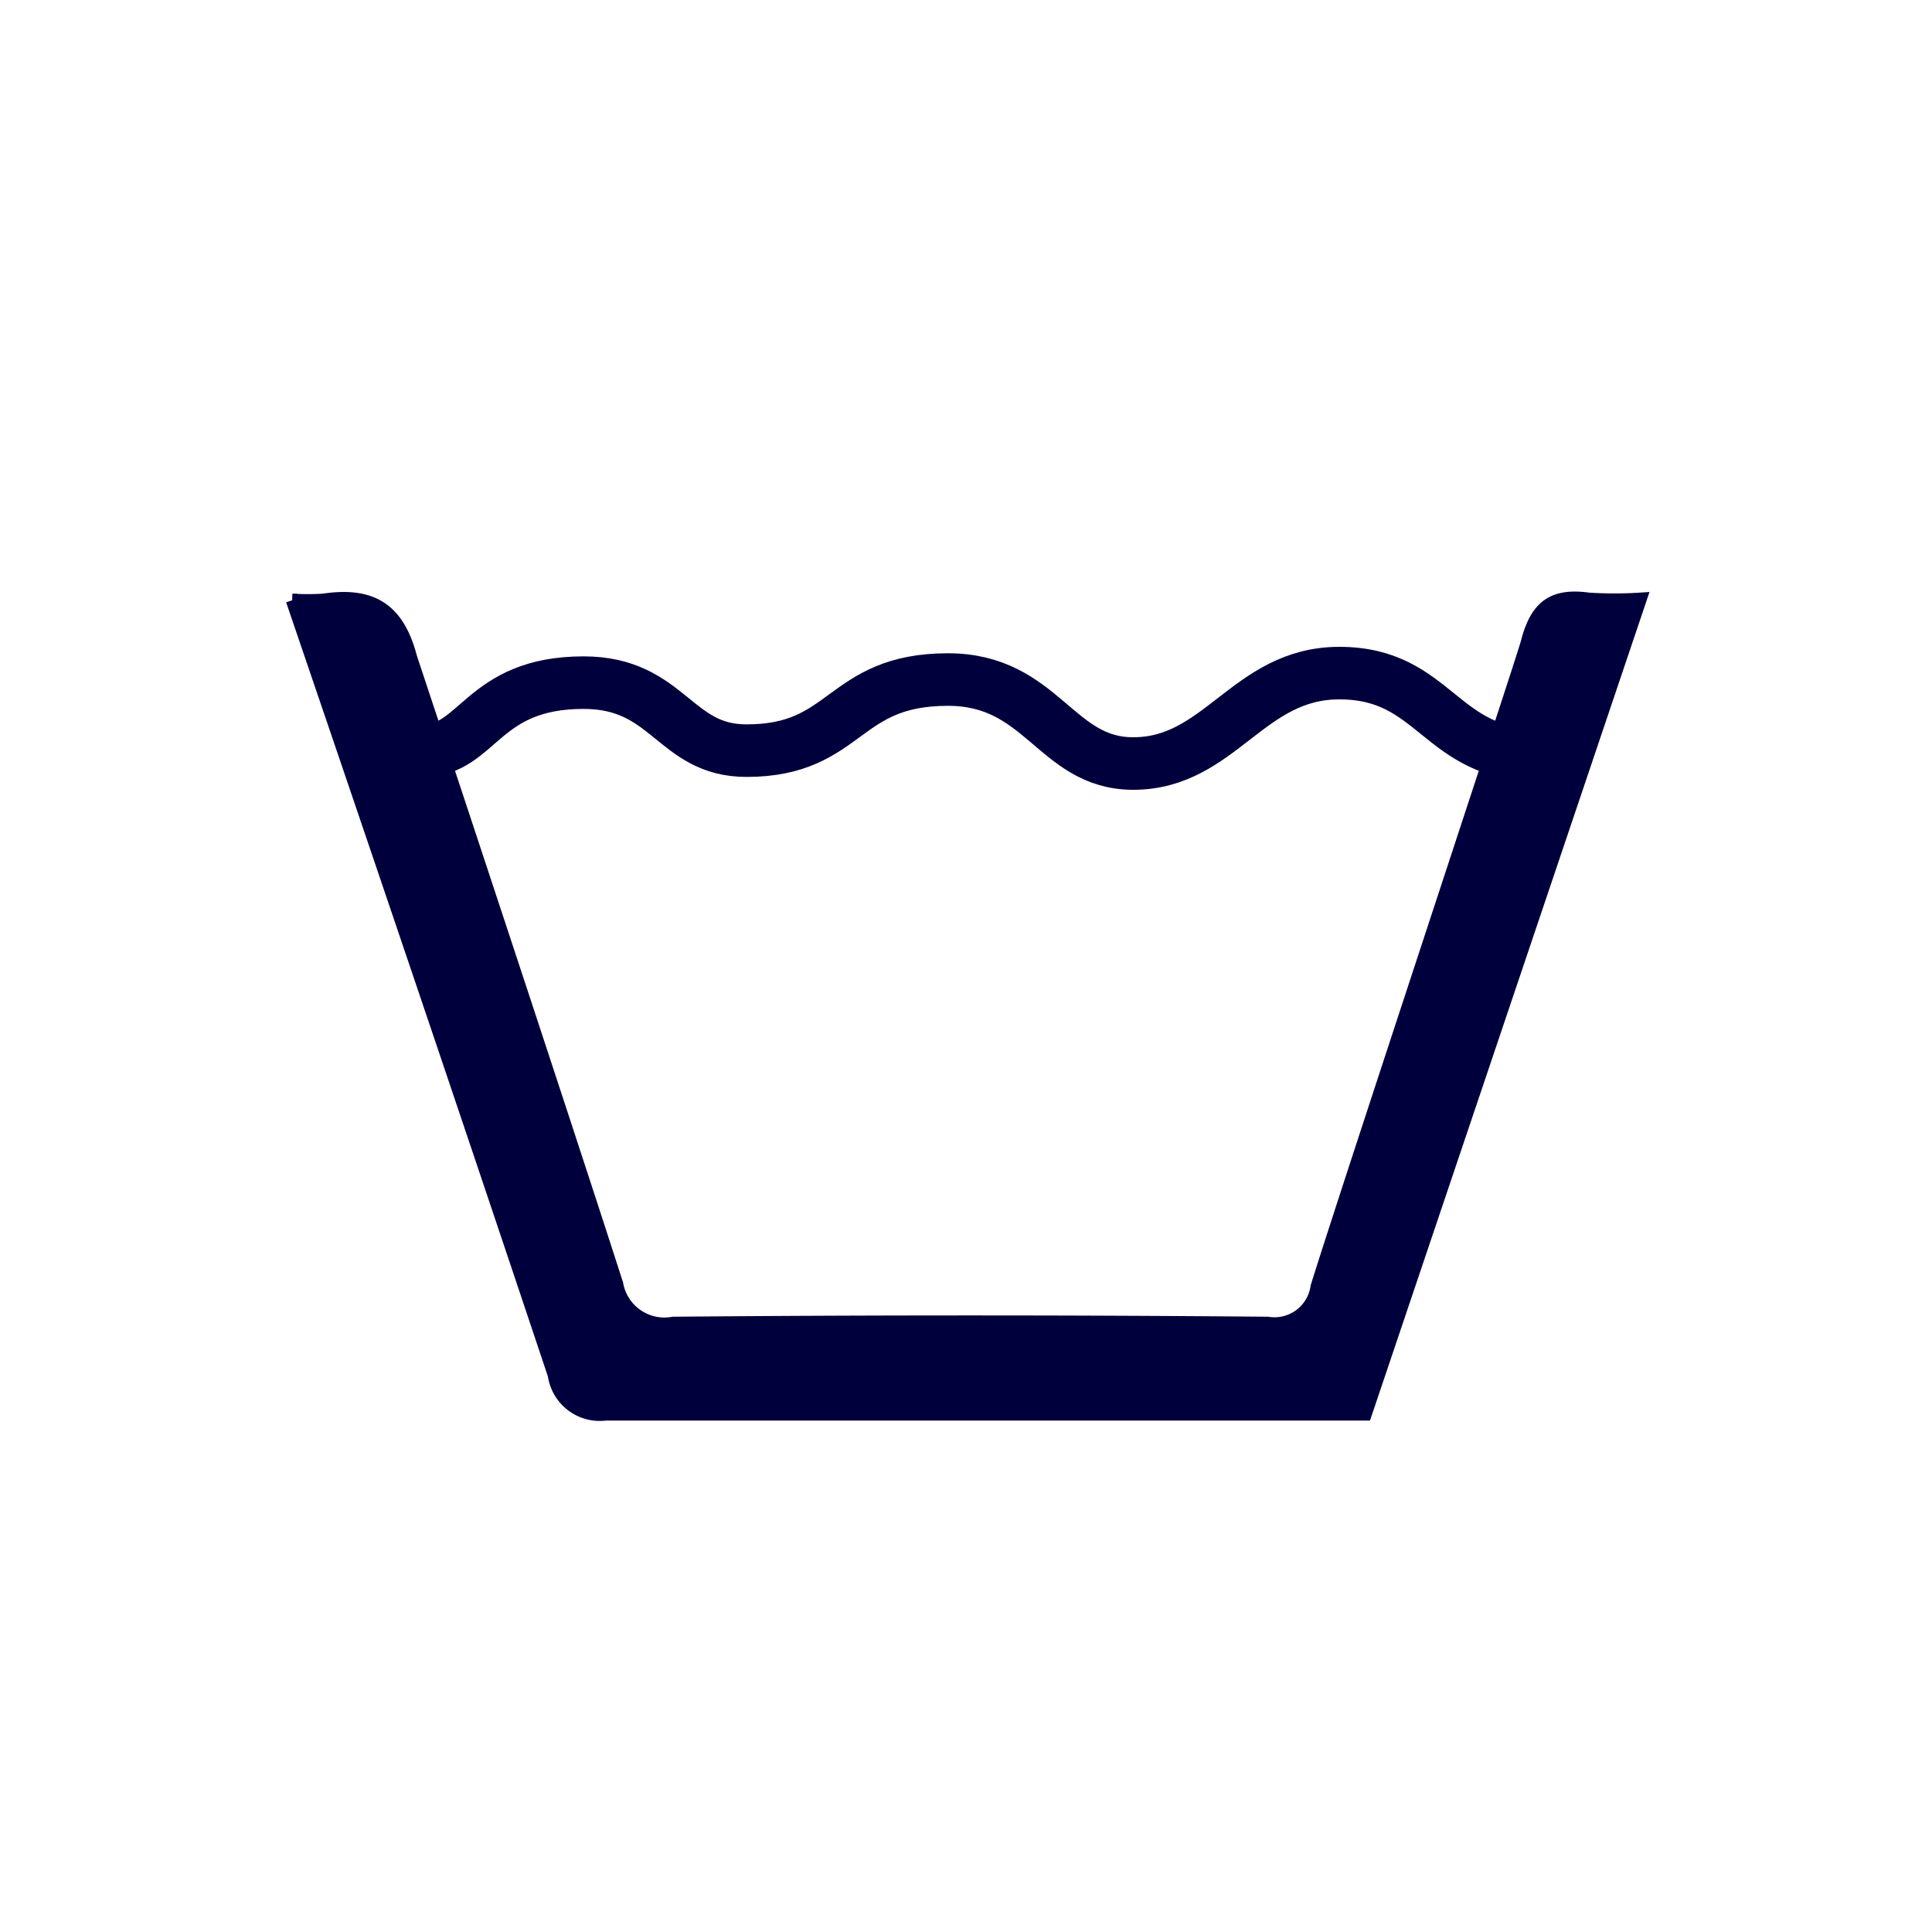 <svg id="Layer_1" data-name="Layer 1" xmlns="http://www.w3.org/2000/svg" viewBox="0 0 75 75"><defs><style>.cls-1,.cls-3{fill:none;}.cls-1,.cls-2,.cls-3{stroke:#00003d;stroke-miterlimit:10;}.cls-1,.cls-2{stroke-width:0.51px;}.cls-2{fill:#00003d;}.cls-3{stroke-width:2.04px;}</style></defs><title>Wasvoorschrift</title><path class="cls-2" d="M59.29,24.94c0.36-1.4,1-1.87,2.38-1.68a15.73,15.73,0,0,0,2,0L53,54.89H47.43c-8,0-15.94,0-23.91,0a1.78,1.78,0,0,1-2-1.51C18.28,43.69,15,34,11.69,24.3l-0.34-1a9.6,9.6,0,0,0,1.2,0c1.81-.27,2.88.28,3.39,2.23,0,0,5.89,17.75,8,24.32a1.88,1.88,0,0,0,2.19,1.52q11.54-.1,23.08,0a1.67,1.67,0,0,0,1.92-1.42C52.36,46,59.08,25.73,59.29,24.94Z"/><path class="cls-3" d="M16.43,29.14c2.14,0,2.27-2.64,6.22-2.64,3.32,0,3.51,2.64,6.33,2.64,3.94,0,3.68-2.76,7.82-2.76,3.67,0,4.17,3.26,7.19,3.26,3.38,0,4.45-3.51,8-3.51,3.77,0,3.87,3.2,7.82,3.2"/></svg>